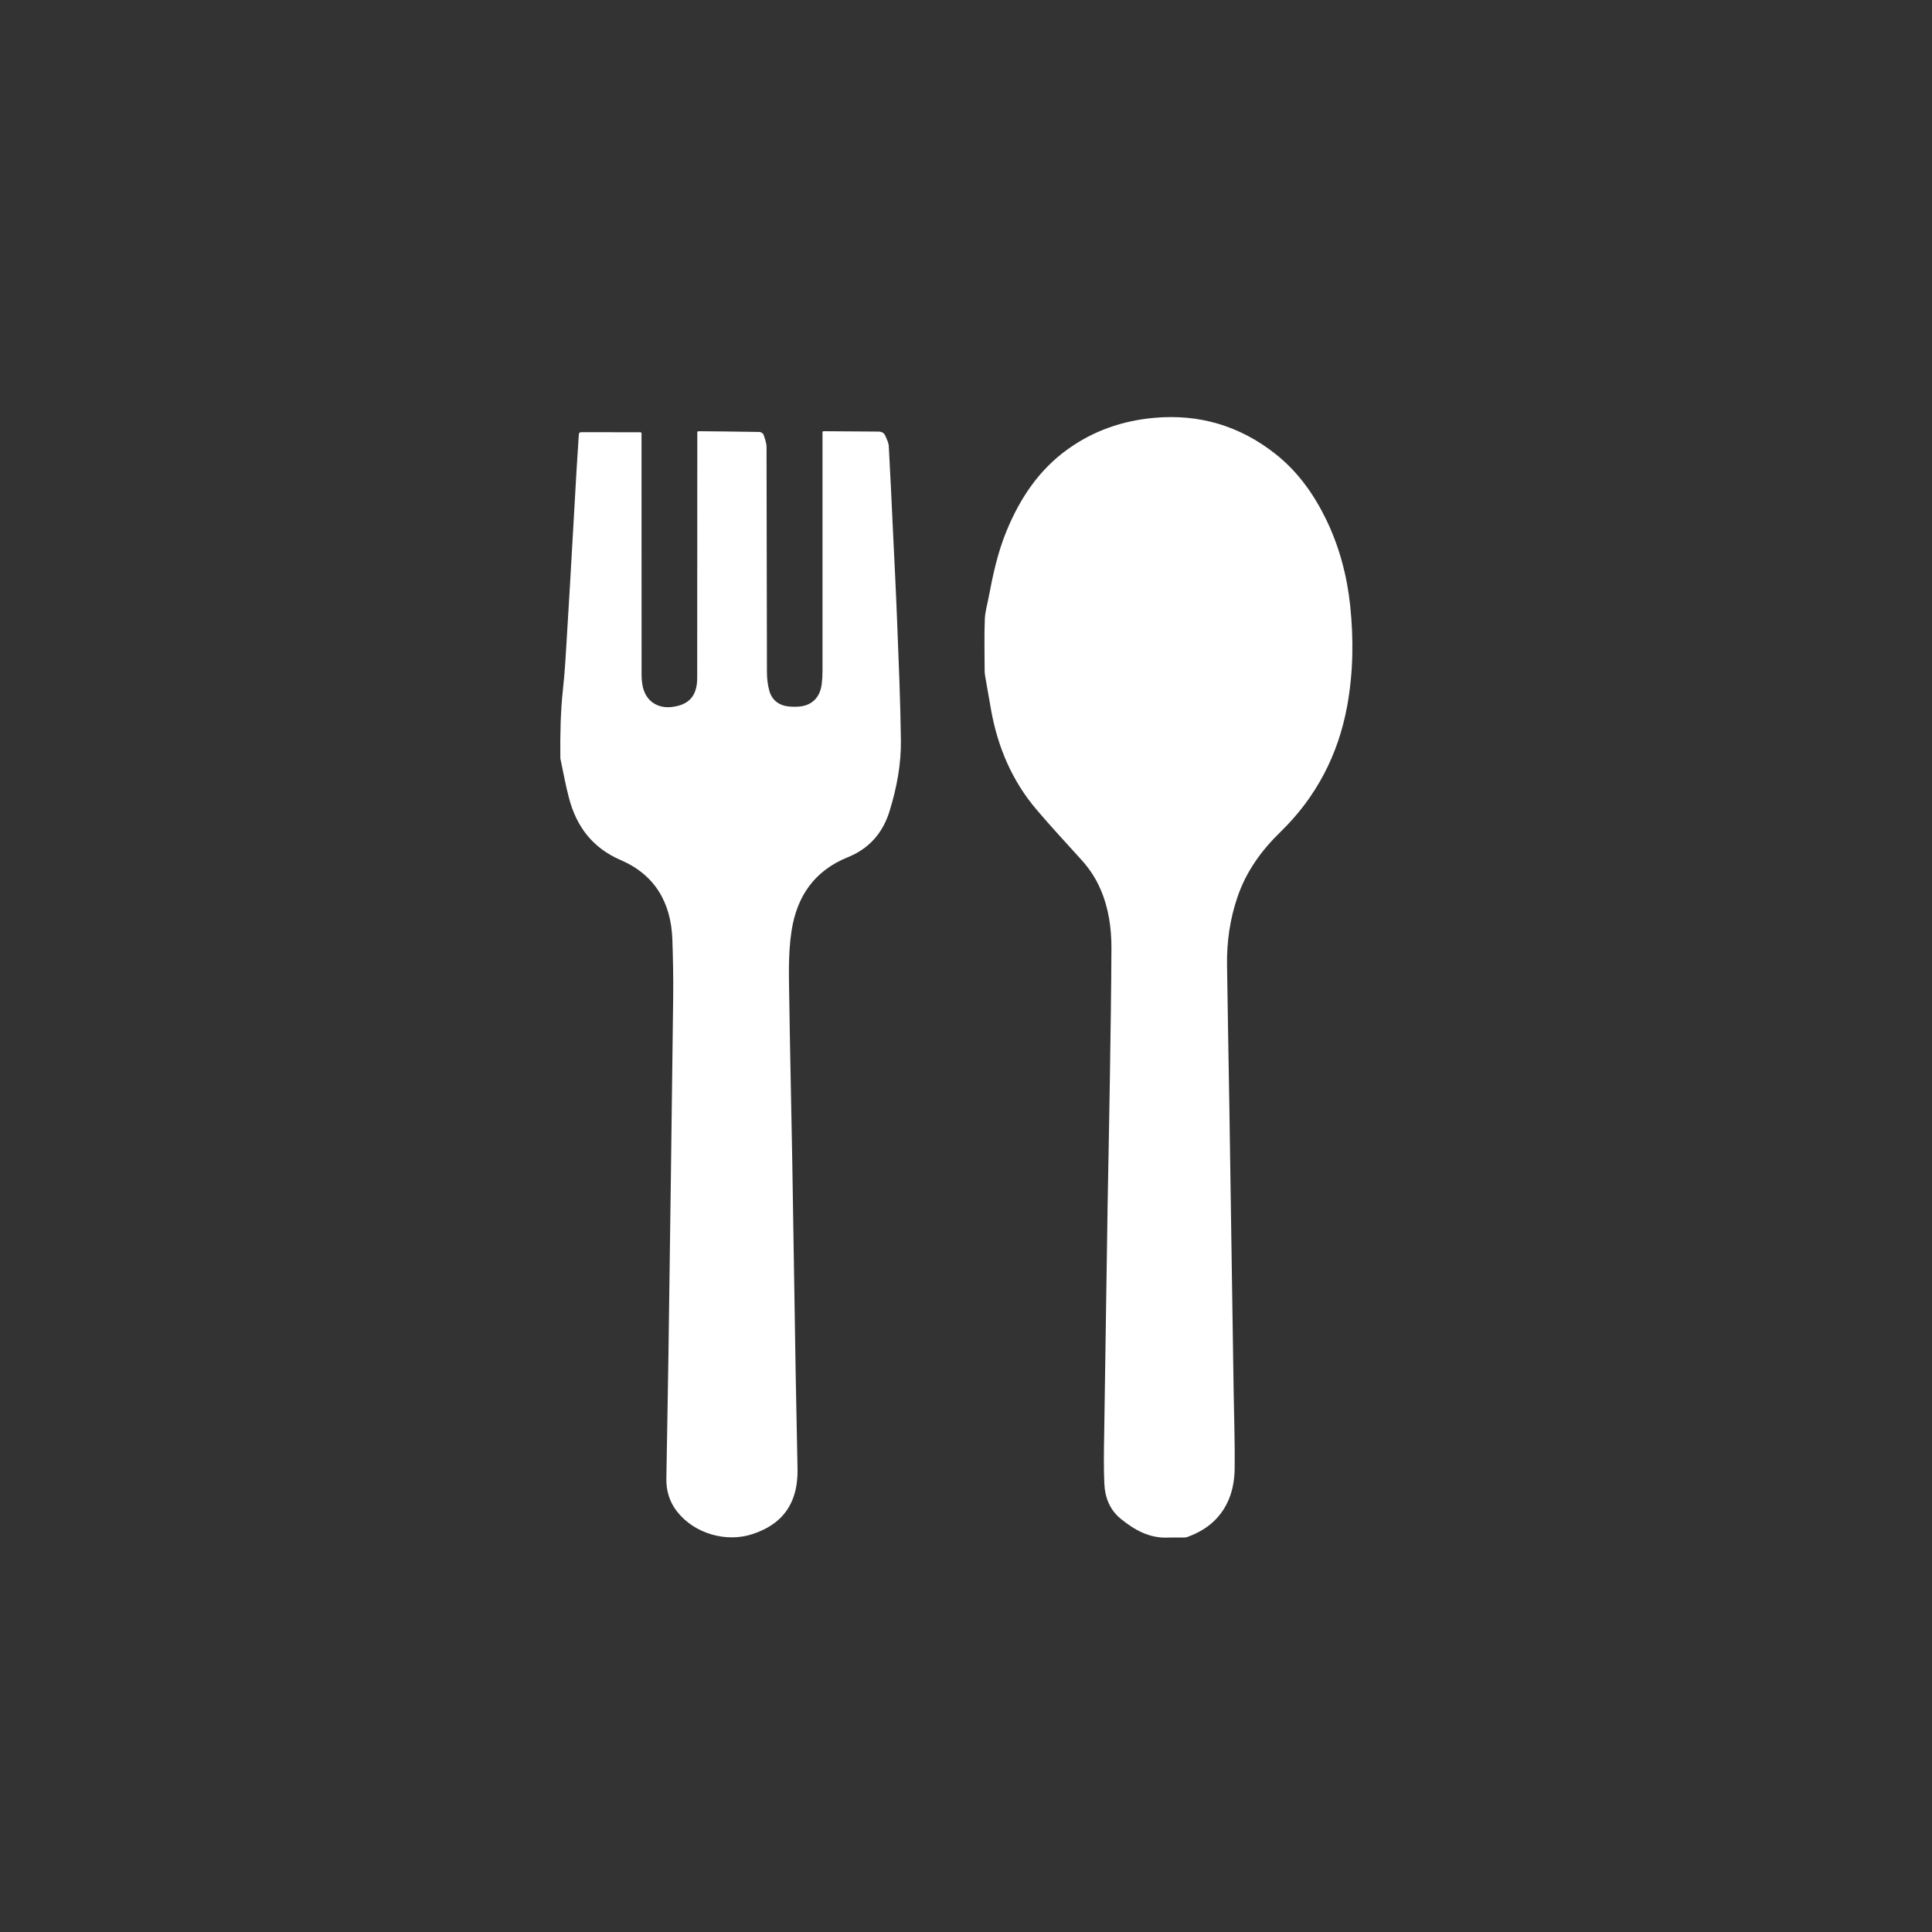 <?xml version="1.0" encoding="UTF-8"?> <svg xmlns="http://www.w3.org/2000/svg" width="62" height="62" viewBox="0 0 62 62" fill="none"><rect x="0" y="0" width="62" height="62" fill="#333333" stroke="none"/><path d="M35.544 38.713C35.568 37.353 35.596 35.991 35.617 34.631C35.637 33.232 35.662 31.834 35.667 30.436C35.67 29.784 35.579 29.141 35.316 28.535C35.169 28.194 34.969 27.888 34.72 27.611C34.231 27.067 33.73 26.533 33.256 25.973C32.475 25.05 32.017 23.971 31.805 22.784C31.741 22.423 31.677 22.06 31.615 21.699C31.604 21.638 31.598 21.576 31.598 21.514C31.598 20.971 31.582 20.428 31.603 19.887C31.611 19.638 31.686 19.391 31.732 19.144C31.867 18.425 32.023 17.713 32.304 17.032C32.734 15.993 33.336 15.082 34.264 14.417C35.093 13.82 36.024 13.501 37.037 13.409C38.481 13.279 39.779 13.663 40.92 14.559C41.644 15.127 42.162 15.857 42.561 16.677C42.984 17.554 43.228 18.479 43.33 19.443C43.442 20.523 43.427 21.598 43.23 22.668C42.94 24.236 42.234 25.586 41.092 26.697C40.477 27.295 39.99 27.969 39.712 28.787C39.47 29.494 39.366 30.225 39.377 30.97C39.396 32.475 39.428 33.981 39.451 35.488C39.498 38.537 39.542 41.586 39.589 44.635C39.601 45.463 39.632 46.289 39.622 47.117C39.615 47.715 39.461 48.278 39.036 48.735C38.777 49.013 38.456 49.196 38.101 49.324C38.06 49.34 38.013 49.341 37.968 49.341C37.802 49.343 37.637 49.336 37.472 49.343C36.878 49.367 36.398 49.092 35.961 48.736C35.617 48.455 35.459 48.055 35.44 47.621C35.416 47.098 35.425 46.572 35.434 46.047C35.468 43.655 35.506 41.264 35.542 38.872C35.542 38.819 35.542 38.765 35.542 38.712C35.544 38.712 35.546 38.712 35.547 38.712L35.544 38.713Z" fill="white"></path><path d="M20.587 13.89C20.587 13.941 20.587 13.992 20.587 14.04C20.587 16.569 20.587 19.097 20.589 21.626C20.589 21.766 20.598 21.91 20.629 22.044C20.731 22.492 21.092 22.739 21.548 22.689C22.11 22.627 22.372 22.335 22.374 21.757C22.377 19.175 22.376 16.593 22.377 14.011C22.377 13.959 22.377 13.905 22.377 13.85C22.407 13.845 22.422 13.838 22.438 13.838C23.082 13.845 23.729 13.85 24.373 13.862C24.418 13.862 24.489 13.909 24.503 13.948C24.548 14.08 24.599 14.218 24.599 14.353C24.606 16.761 24.605 19.17 24.612 21.578C24.612 21.778 24.636 21.984 24.691 22.176C24.779 22.478 25.007 22.644 25.32 22.672C25.463 22.684 25.612 22.686 25.752 22.66C26.108 22.59 26.324 22.336 26.371 21.948C26.388 21.808 26.395 21.668 26.395 21.527C26.395 19.02 26.395 16.512 26.395 14.004C26.395 13.954 26.395 13.905 26.395 13.855C26.409 13.848 26.419 13.838 26.429 13.838C27.017 13.841 27.604 13.848 28.192 13.85C28.297 13.85 28.372 13.895 28.41 13.983C28.456 14.092 28.515 14.204 28.522 14.318C28.572 15.215 28.613 16.111 28.655 17.008C28.702 17.995 28.753 18.983 28.791 19.97C28.84 21.23 28.895 22.492 28.911 23.754C28.921 24.525 28.776 25.285 28.549 26.023C28.337 26.72 27.898 27.231 27.21 27.508C26.139 27.94 25.572 28.759 25.401 29.878C25.285 30.635 25.32 31.397 25.33 32.157C25.353 33.846 25.396 35.533 25.424 37.222C25.463 39.51 25.496 41.797 25.534 44.085C25.552 45.091 25.574 46.095 25.593 47.101C25.6 47.447 25.567 47.788 25.438 48.112C25.204 48.702 24.739 49.03 24.166 49.225C23.305 49.518 22.276 49.21 21.728 48.508C21.486 48.199 21.379 47.843 21.384 47.457C21.403 46.133 21.434 44.809 21.451 43.485C21.505 39.659 21.557 35.832 21.603 32.004C21.61 31.386 21.598 30.771 21.577 30.154C21.538 28.975 21.021 28.076 19.924 27.603C19.01 27.209 18.498 26.523 18.256 25.598C18.149 25.187 18.073 24.768 17.985 24.352C17.982 24.336 17.982 24.319 17.982 24.302C17.975 23.574 17.987 22.846 18.066 22.12C18.134 21.509 18.163 20.891 18.201 20.276C18.26 19.334 18.313 18.394 18.367 17.452C18.412 16.676 18.455 15.9 18.5 15.122C18.523 14.733 18.552 14.346 18.574 13.959C18.578 13.896 18.595 13.867 18.661 13.869C19.29 13.869 19.919 13.871 20.548 13.872C20.555 13.872 20.563 13.877 20.587 13.886V13.89Z" fill="white"></path></svg> 
